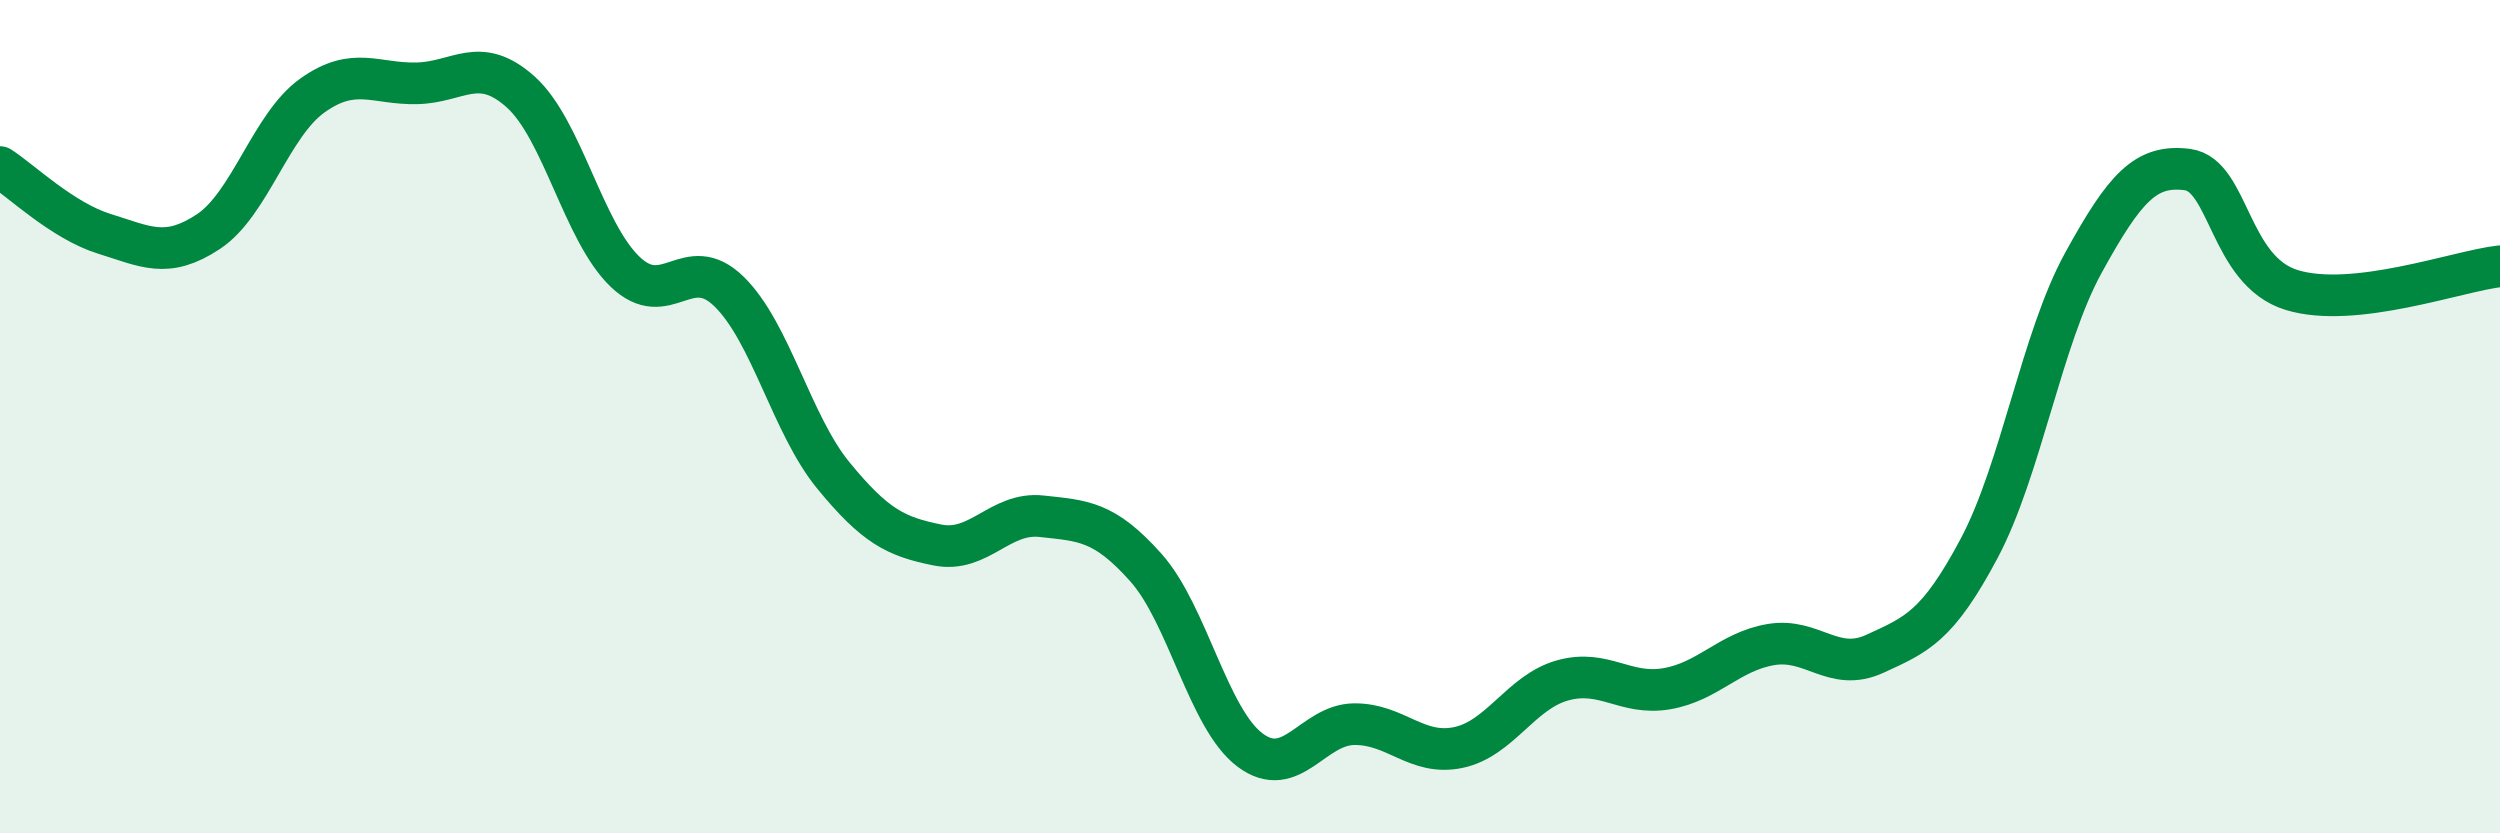 
    <svg width="60" height="20" viewBox="0 0 60 20" xmlns="http://www.w3.org/2000/svg">
      <path
        d="M 0,4.01 C 0.5,4.33 1.5,5.3 2.5,5.61 C 3.5,5.92 4,6.22 5,5.56 C 6,4.9 6.5,3 7.5,2.29 C 8.5,1.58 9,2.02 10,2 C 11,1.98 11.5,1.31 12.5,2.21 C 13.5,3.11 14,5.56 15,6.52 C 16,7.48 16.5,6.02 17.5,7 C 18.5,7.98 19,10.19 20,11.41 C 21,12.63 21.5,12.88 22.5,13.08 C 23.5,13.28 24,12.28 25,12.39 C 26,12.5 26.5,12.5 27.5,13.62 C 28.5,14.74 29,17.25 30,18 C 31,18.75 31.5,17.39 32.5,17.38 C 33.5,17.37 34,18.15 35,17.94 C 36,17.73 36.5,16.61 37.5,16.33 C 38.5,16.05 39,16.7 40,16.53 C 41,16.36 41.5,15.64 42.5,15.47 C 43.5,15.3 44,16.15 45,15.69 C 46,15.23 46.5,15.04 47.5,13.16 C 48.5,11.28 49,8.13 50,6.31 C 51,4.49 51.5,3.94 52.5,4.07 C 53.5,4.2 53.5,6.5 55,6.96 C 56.5,7.42 59,6.5 60,6.39L60 20L0 20Z"
        fill="#008740"
        opacity="0.1"
        stroke-linecap="round"
        stroke-linejoin="round"
      />
      <path
        d="M 0,4.01 C 0.5,4.33 1.5,5.3 2.5,5.61 C 3.5,5.92 4,6.22 5,5.56 C 6,4.9 6.5,3 7.5,2.29 C 8.5,1.58 9,2.02 10,2 C 11,1.98 11.5,1.31 12.5,2.21 C 13.5,3.11 14,5.56 15,6.52 C 16,7.48 16.5,6.02 17.5,7 C 18.5,7.98 19,10.19 20,11.41 C 21,12.63 21.5,12.88 22.5,13.08 C 23.5,13.28 24,12.28 25,12.39 C 26,12.5 26.5,12.5 27.5,13.62 C 28.5,14.74 29,17.25 30,18 C 31,18.75 31.5,17.39 32.5,17.38 C 33.5,17.37 34,18.15 35,17.94 C 36,17.73 36.5,16.61 37.5,16.33 C 38.5,16.05 39,16.7 40,16.53 C 41,16.36 41.5,15.64 42.5,15.47 C 43.5,15.3 44,16.15 45,15.69 C 46,15.23 46.5,15.04 47.5,13.16 C 48.5,11.28 49,8.13 50,6.31 C 51,4.49 51.5,3.94 52.5,4.07 C 53.5,4.2 53.5,6.5 55,6.96 C 56.5,7.42 59,6.5 60,6.39"
        stroke="#008740"
        stroke-width="1"
        fill="none"
        stroke-linecap="round"
        stroke-linejoin="round"
      />
    </svg>
  